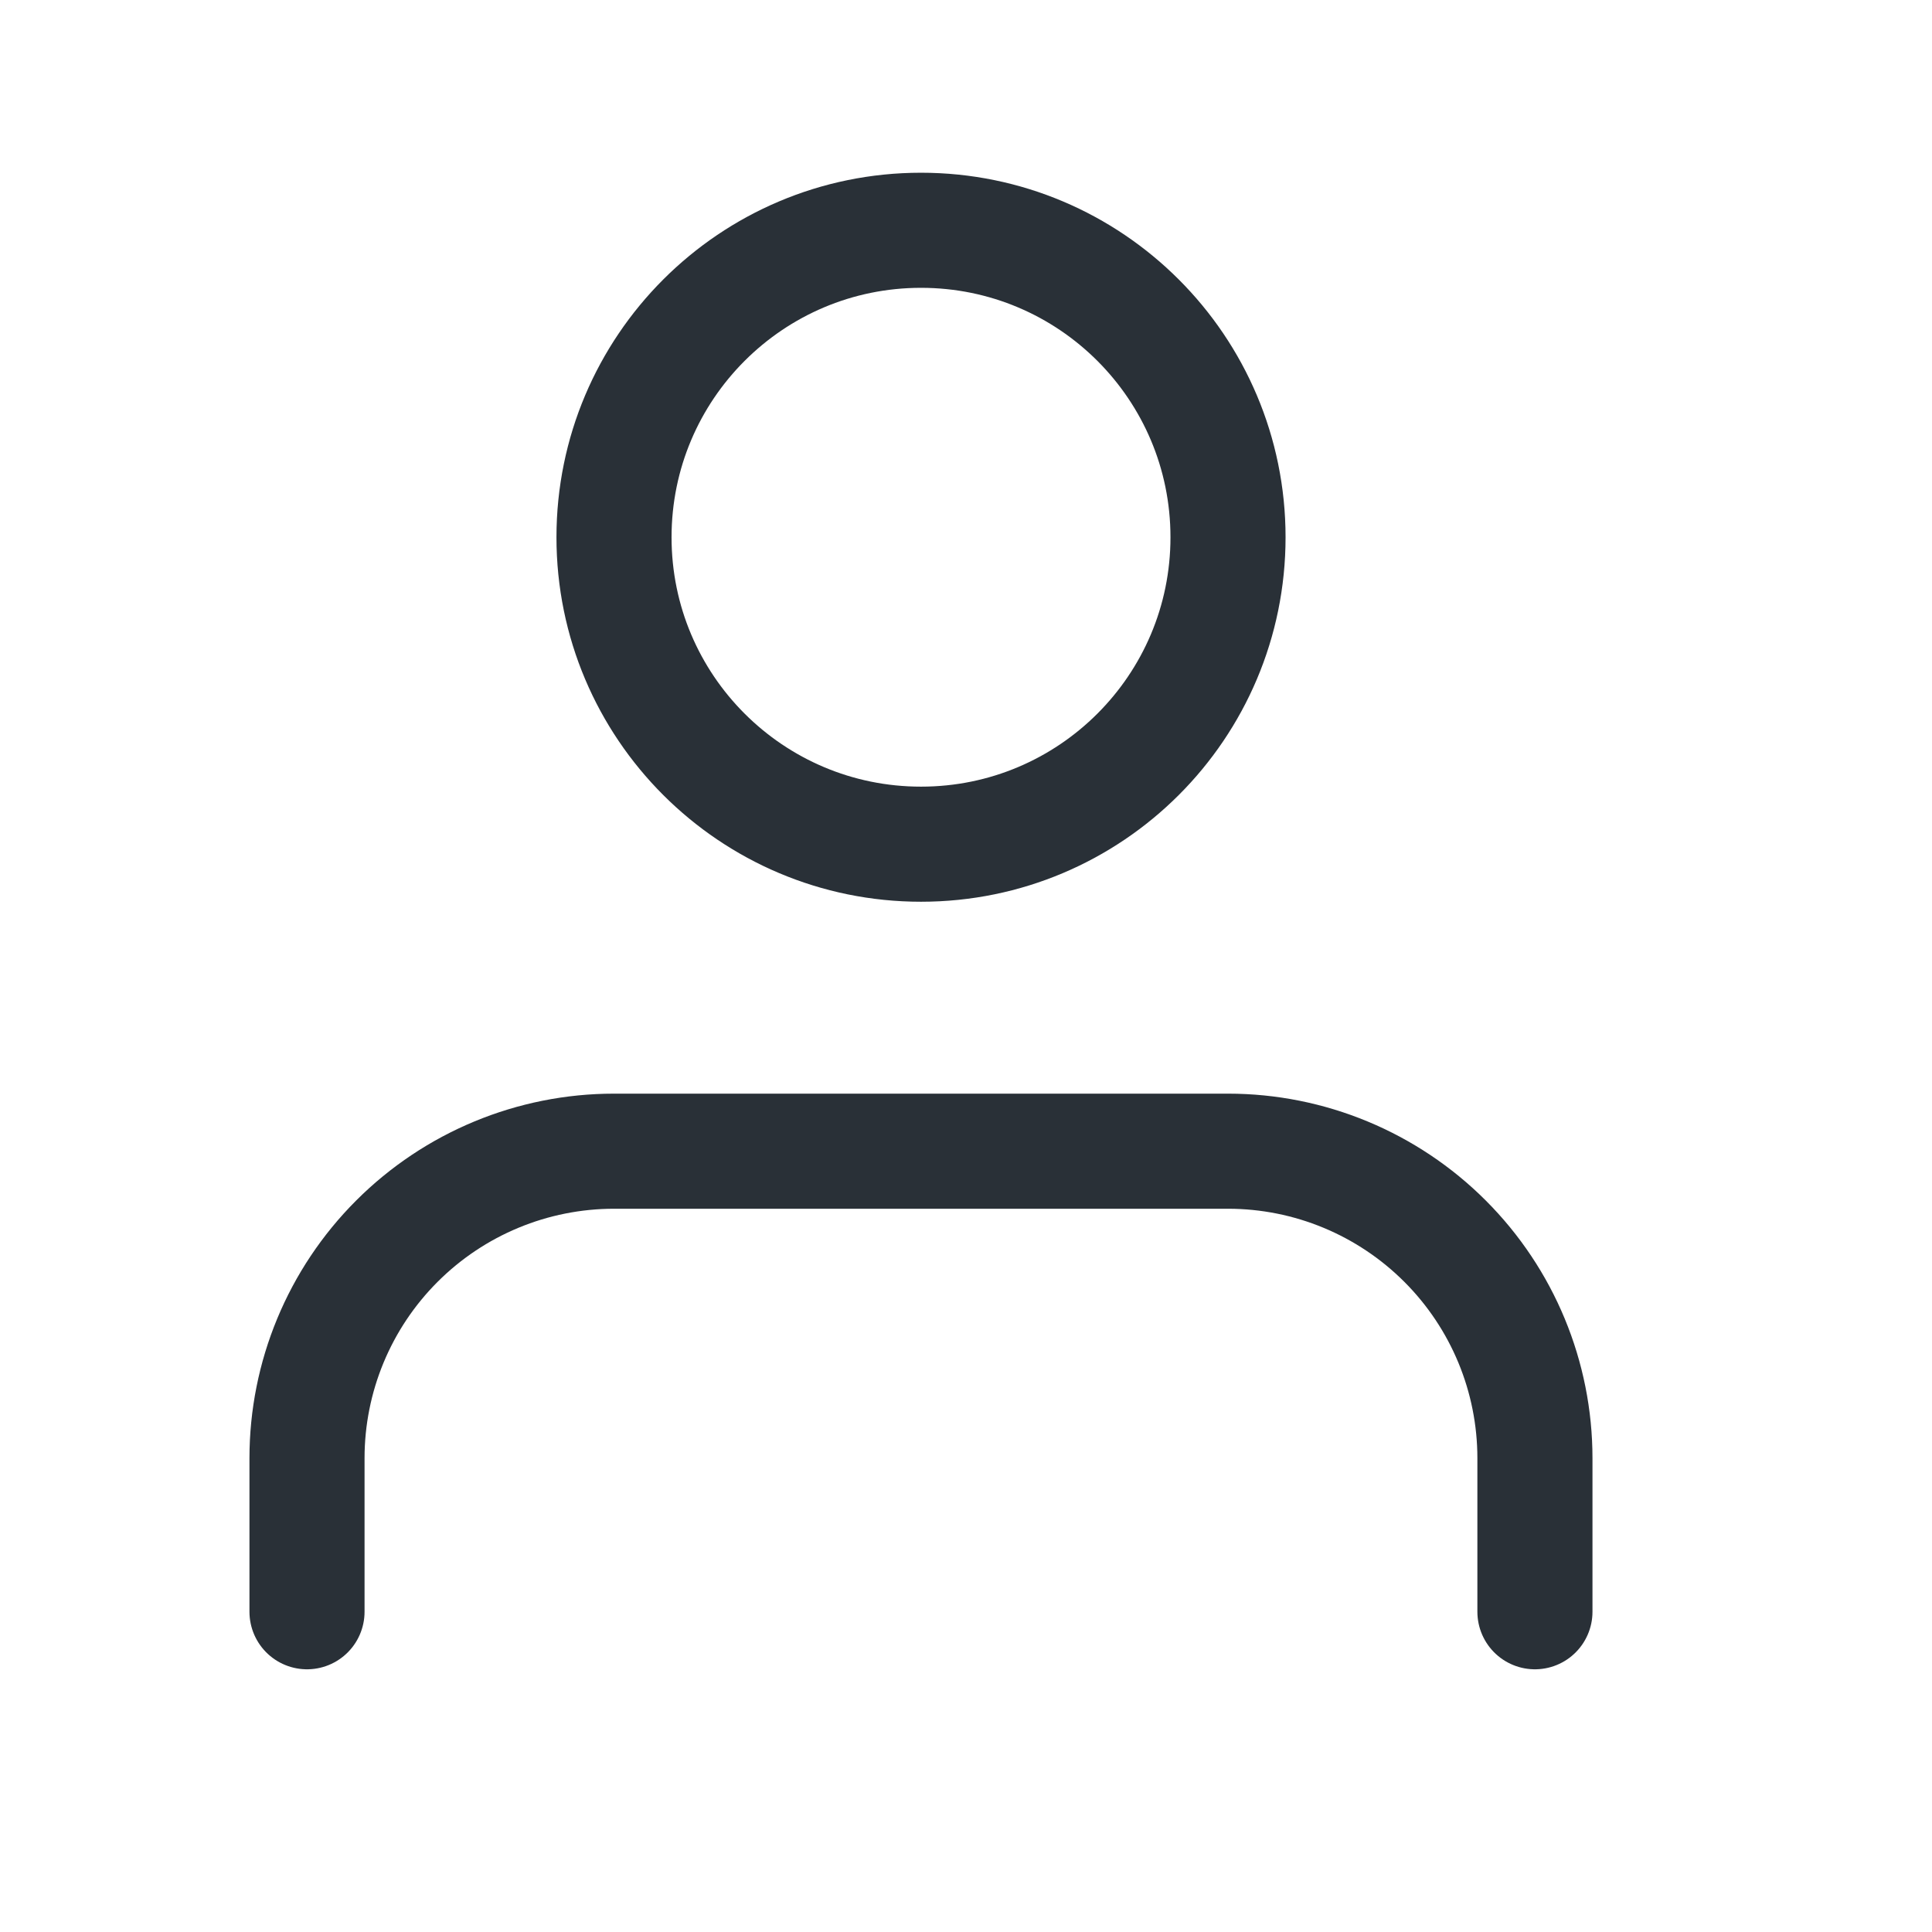 <svg width="21" height="21" viewBox="0 0 21 21" fill="none" xmlns="http://www.w3.org/2000/svg">
<g id="icon - user">
<path id="Vector" d="M16.684 17.519V15.85C16.684 14.965 16.333 14.117 15.707 13.491C15.081 12.865 14.233 12.513 13.348 12.513H6.674C5.789 12.513 4.94 12.865 4.314 13.491C3.688 14.117 3.337 14.965 3.337 15.85V17.519" stroke="#293037" stroke-width="1.251" stroke-linecap="round" stroke-linejoin="round"/>
<path id="Vector_2" d="M10.011 9.176C11.854 9.176 13.348 7.683 13.348 5.84C13.348 3.997 11.854 2.503 10.011 2.503C8.168 2.503 6.674 3.997 6.674 5.84C6.674 7.683 8.168 9.176 10.011 9.176Z" stroke="#293037" stroke-width="1.251" stroke-linecap="round" stroke-linejoin="round"/>
</g>
</svg>

